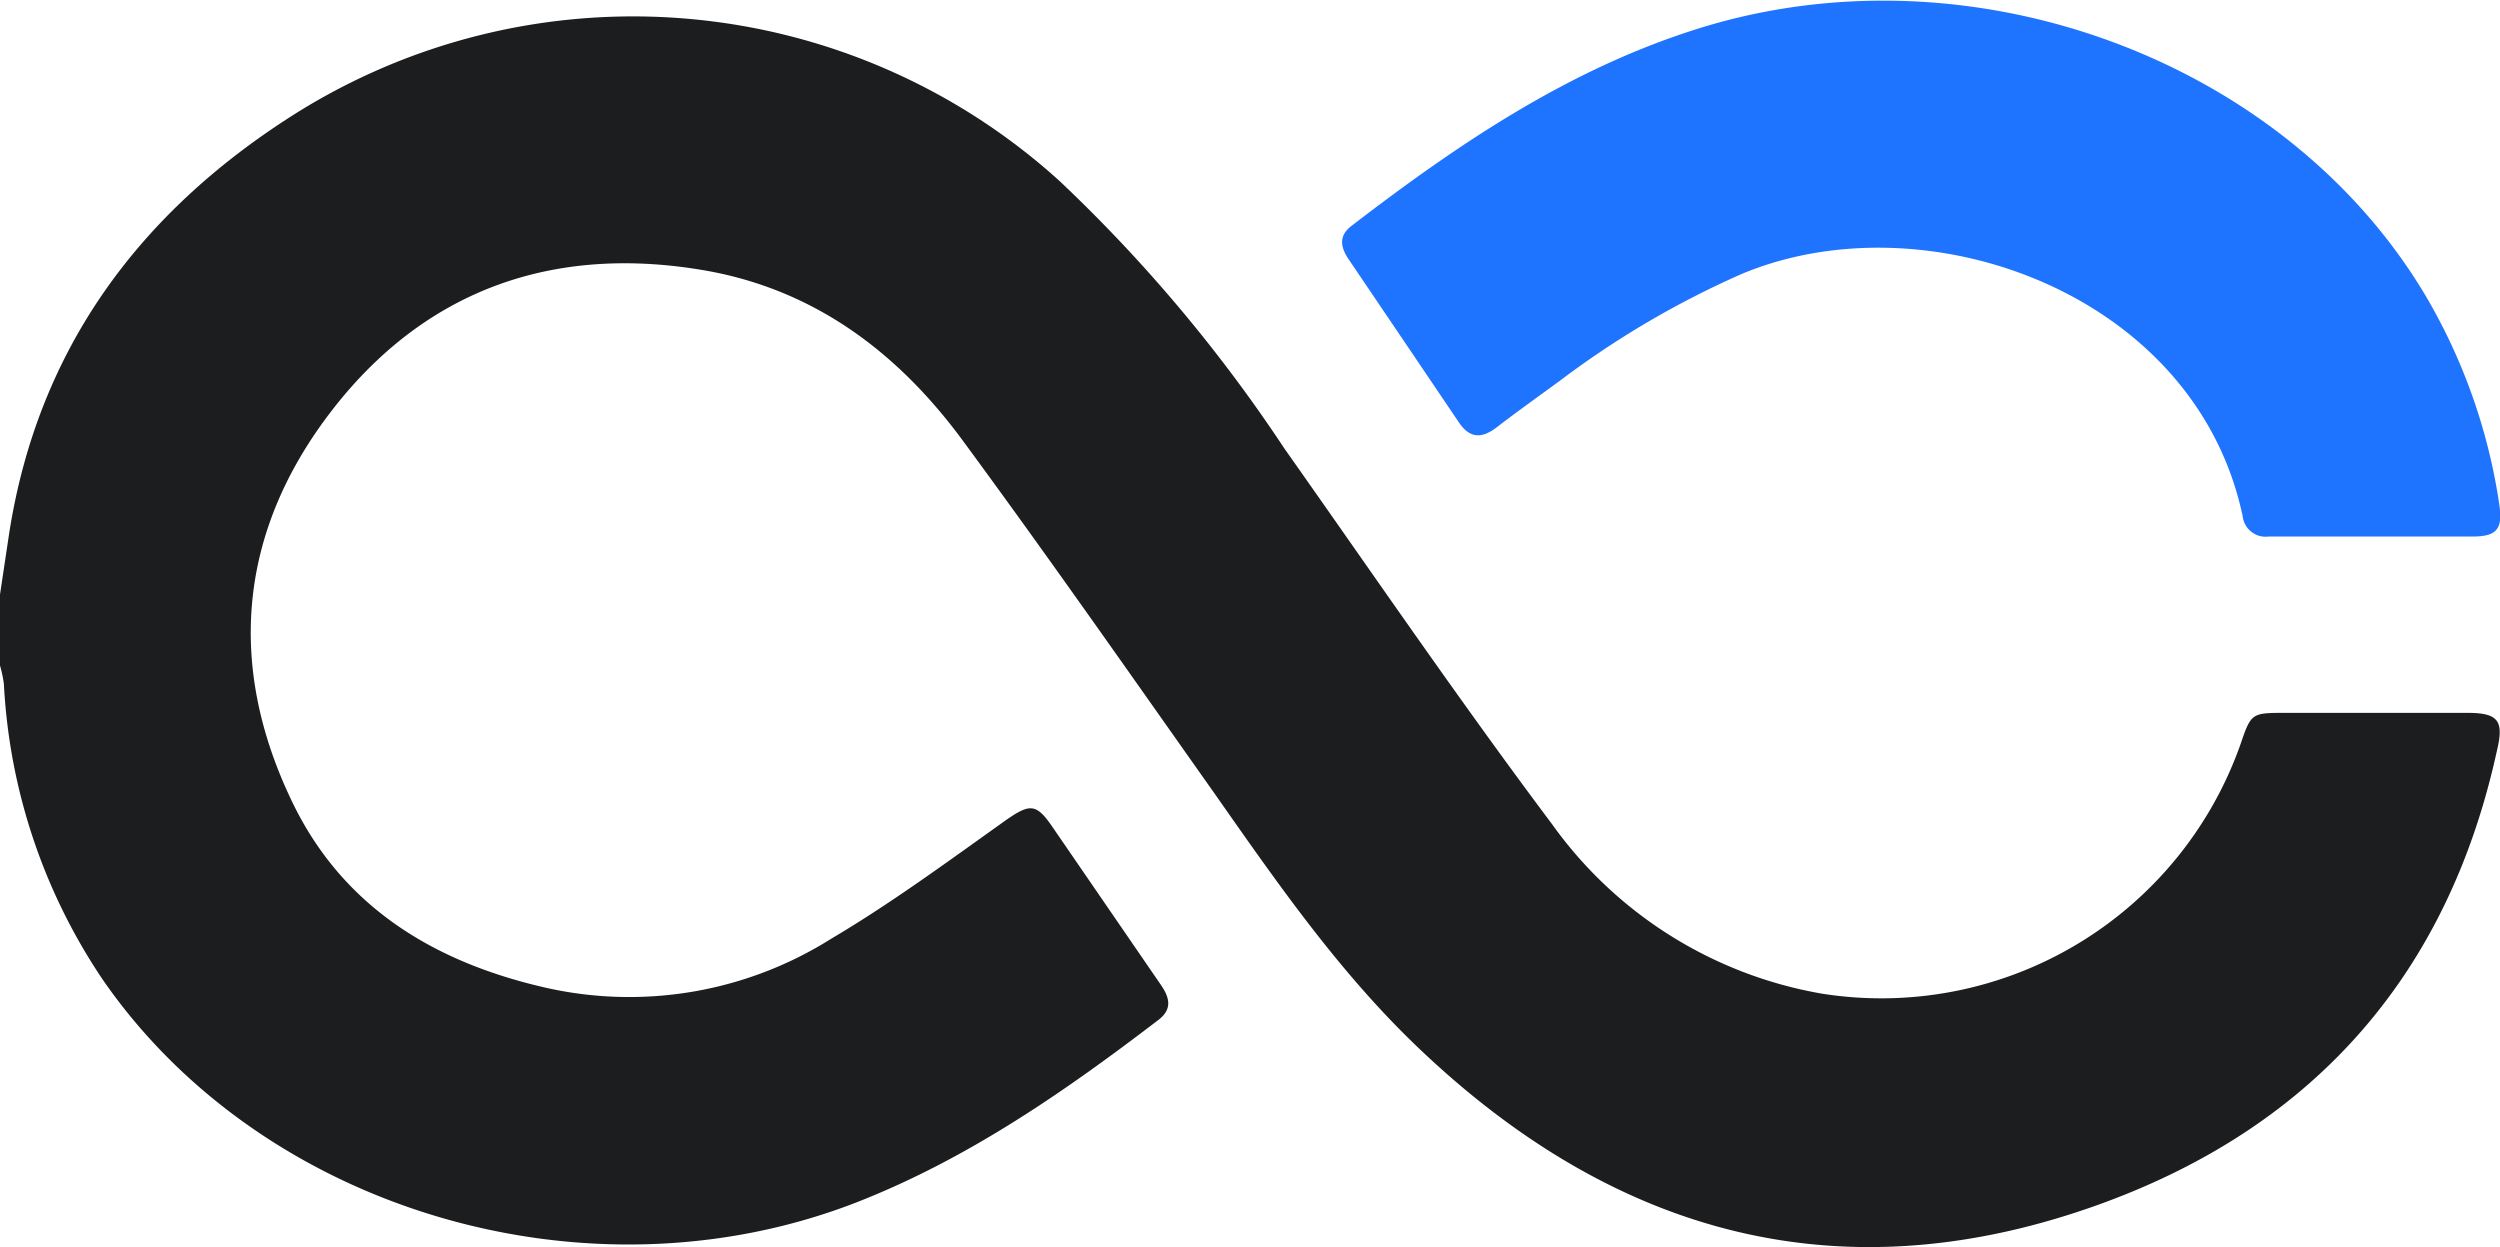 <svg id="Layer_1" data-name="Layer 1" xmlns="http://www.w3.org/2000/svg" viewBox="0 0 122.5 61.11"><defs><style>.cls-1{fill:#1c1d1f;}.cls-2{fill:#1f74ff;}</style></defs><title>ortigan_nav_bar_left</title><path class="cls-1" d="M2292.88,228.24c-3,0-5.91,0-8.86,0-1.71,0-1.71,0-2.25,1.58A18.66,18.66,0,0,1,2261.28,242a20.56,20.56,0,0,1-13.24-8.32c-4.5-6-8.77-12.25-13.11-18.4a74.69,74.69,0,0,0-11-13.09,31.11,31.11,0,0,0-37.57-3.24c-7.55,4.8-12.5,11.47-13.91,20.49l-.48,3.2v3.18a6.1,6.1,0,0,1,.22,1,28.53,28.53,0,0,0,4.87,14.53c7.86,11.33,23.8,16,36.95,10.86,5.43-2.13,10.17-5.42,14.76-8.93.7-.54.53-1.11.1-1.73l-5.3-7.72c-.8-1.17-1.11-1.15-2.31-.31-2.81,2-5.59,4.05-8.55,5.8a18.57,18.57,0,0,1-13.87,2.41c-5.45-1.22-9.95-3.89-12.46-9-3.32-6.78-2.7-13.42,1.93-19.37s11-8.13,18.5-6.75c5.27,1,9.26,4.07,12.36,8.28,4.21,5.72,8.27,11.54,12.37,17.34,3,4.28,6,8.61,9.8,12.27,9.68,9.32,20.89,12.46,33.73,7.75,10.39-3.82,16.9-11.25,19.28-22.16C2294.71,228.6,2294.4,228.24,2292.88,228.24Z" transform="translate(-2172 -193.31)"/><path class="cls-2" d="M2243.48,214c.53.79,1.11.81,1.83.27,1-.77,2.08-1.54,3.12-2.3a44.6,44.6,0,0,1,8.9-5.23c9-3.78,22.24.9,24.56,11.86a1.13,1.13,0,0,0,1.27,1h5c1.66,0,3.32,0,5,0,1.18,0,1.48-.37,1.31-1.54a28.31,28.31,0,0,0-3.51-10.08c-6.87-11.77-22.48-17.51-35.9-13.22-6.29,2-11.67,5.65-16.84,9.62-.65.5-.53,1.06-.12,1.66Q2240.78,210,2243.48,214Z" transform="translate(-2172 -193.31)"/></svg>